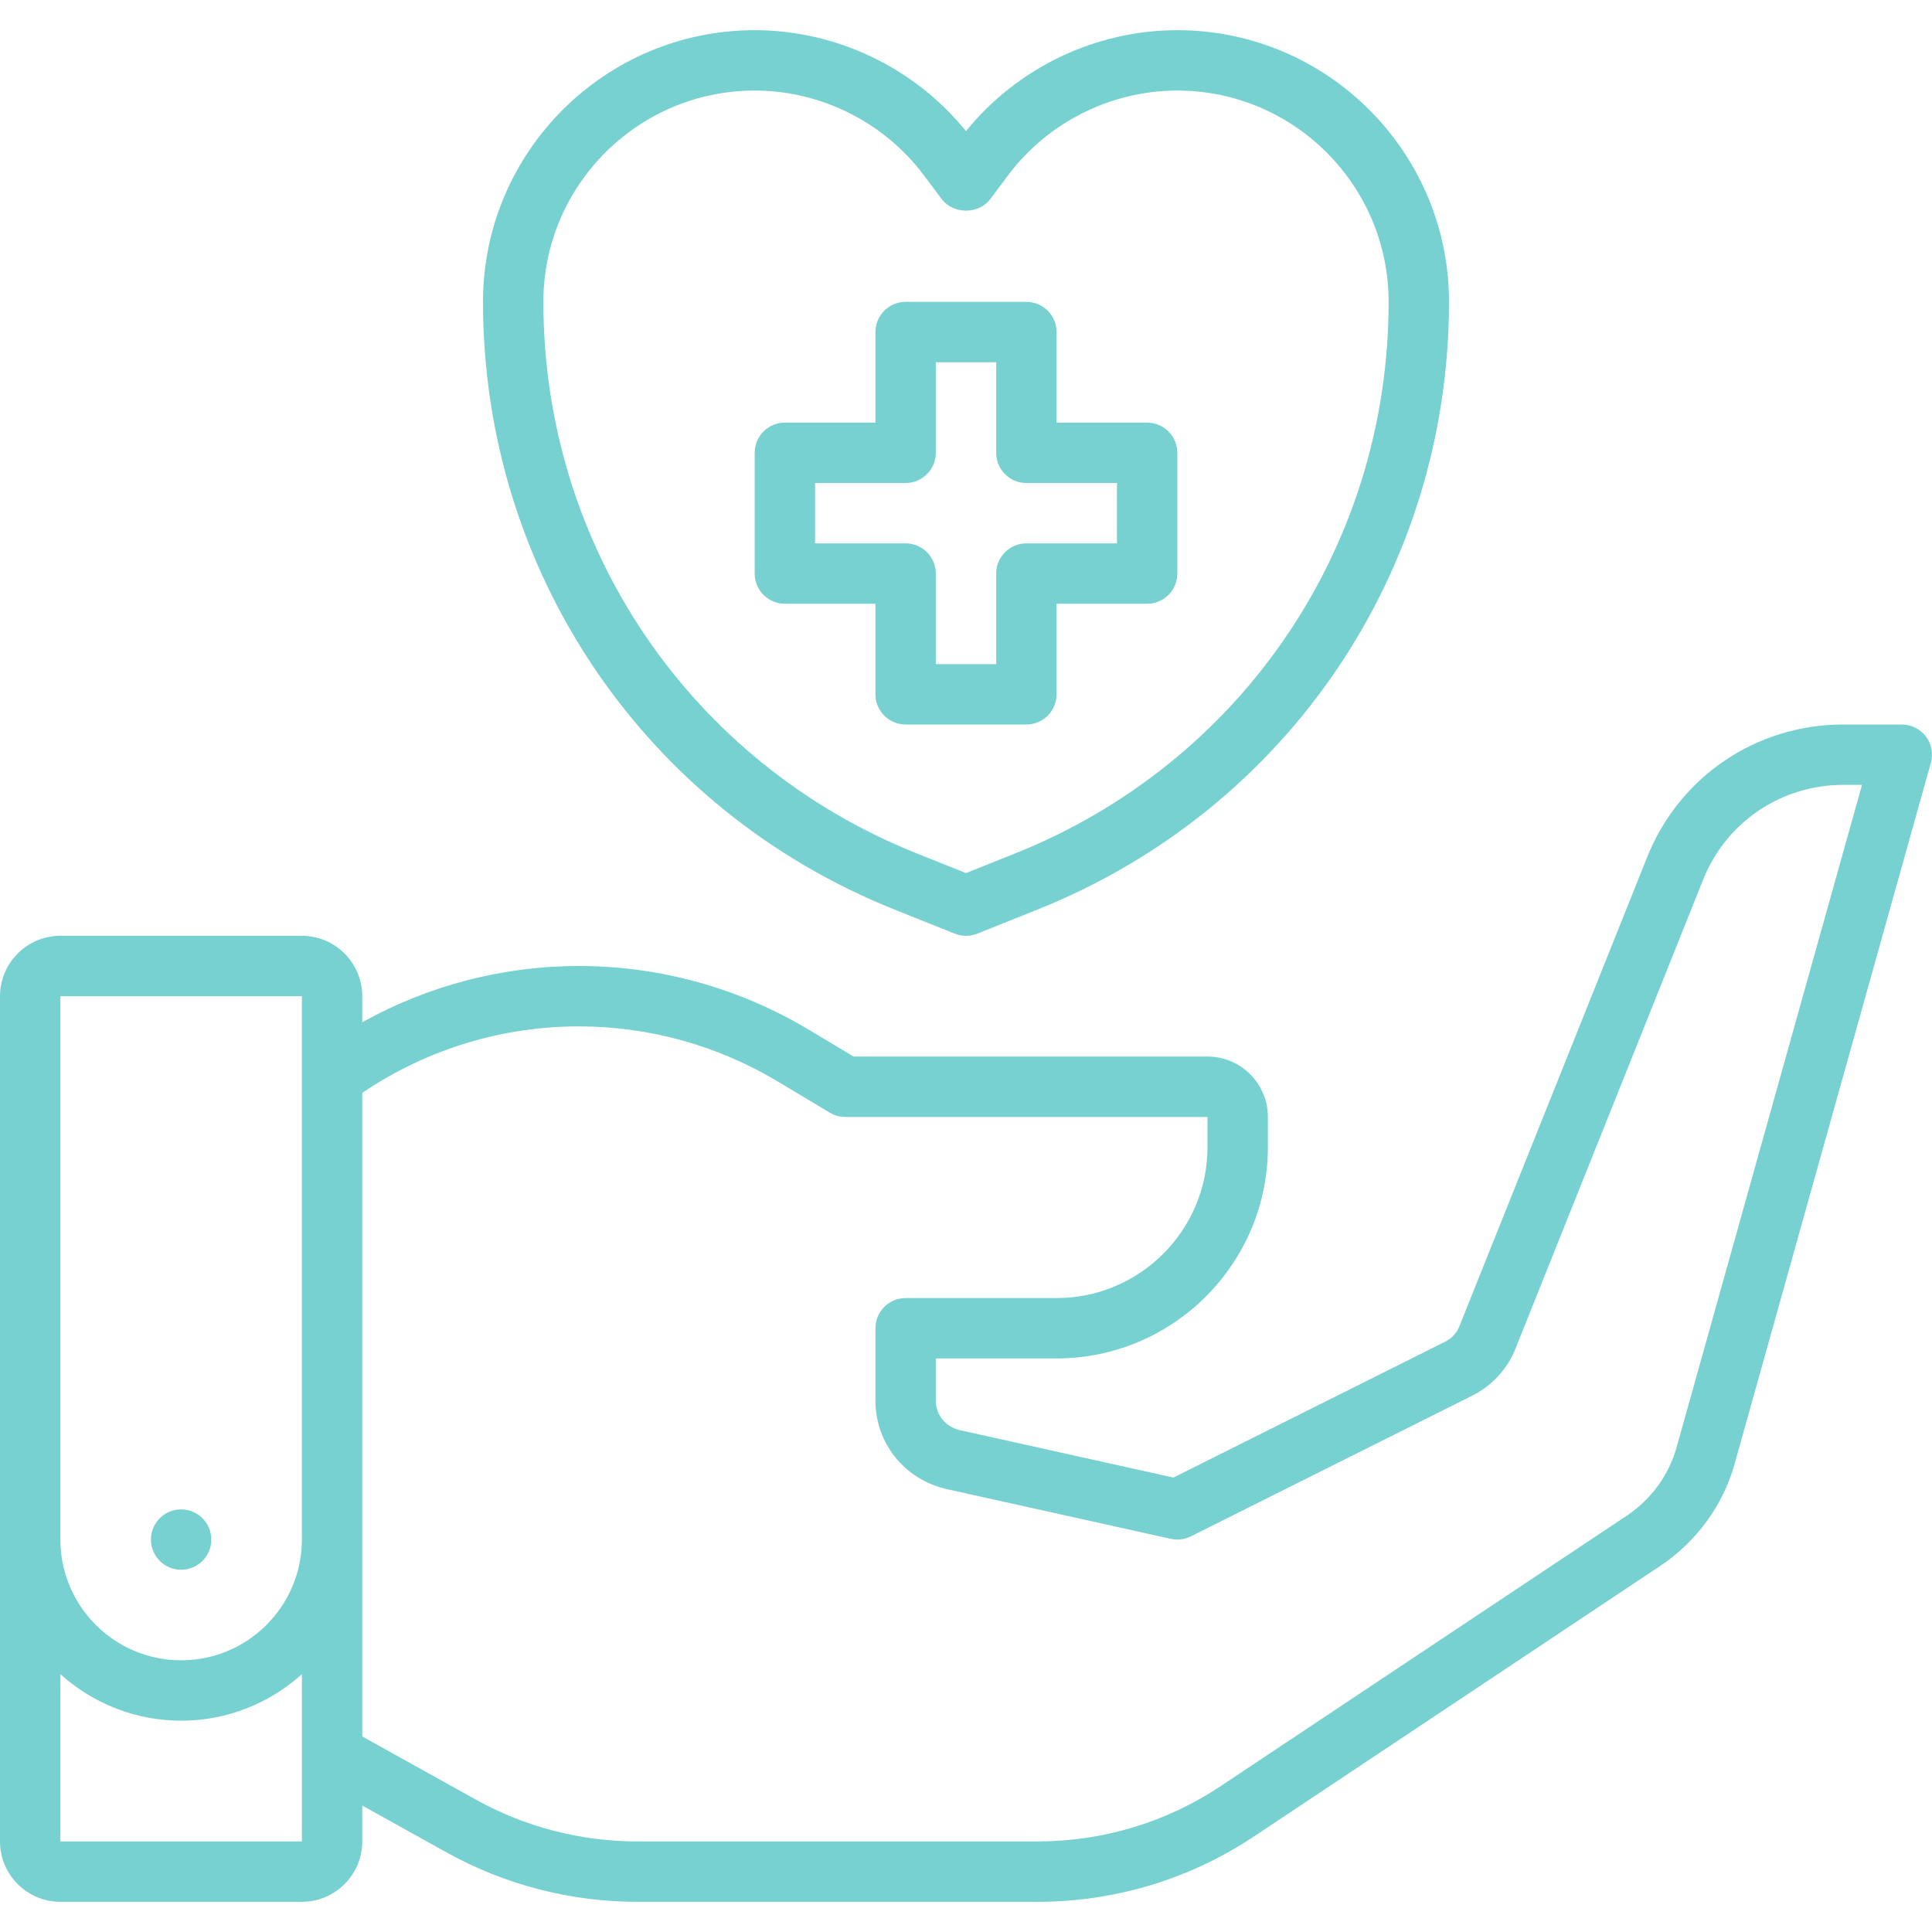 <svg width="48" height="48" viewBox="0 0 48 48" fill="none" xmlns="http://www.w3.org/2000/svg">
<path d="M47.848 18.297C47.706 18.11 47.485 18 47.25 18H45.795C43.634 18 41.721 19.295 40.922 21.299L36.261 32.944C36.195 33.114 36.069 33.252 35.904 33.334L29.153 36.71L23.844 35.531C23.494 35.451 23.25 35.15 23.25 34.8V33.75H26.25C29.145 33.75 31.5 31.395 31.5 28.5V27.75C31.5 26.923 30.827 26.25 30 26.25H21.207L20.096 25.584C18.368 24.548 16.394 24 14.385 24C12.492 24 10.649 24.482 9 25.397V24.75C9 23.923 8.327 23.25 7.5 23.25H1.5C0.673 23.25 0 23.923 0 24.75V45.75C0 46.577 0.673 47.25 1.5 47.25H7.5C8.327 47.25 9 46.577 9 45.75V44.858L11.095 46.023C12.538 46.826 14.176 47.25 15.832 47.25H25.778C27.71 47.25 29.579 46.682 31.181 45.609L41.265 38.894C42.162 38.287 42.813 37.389 43.097 36.367L47.972 18.952C48.035 18.727 47.989 18.483 47.848 18.297ZM1.5 24.75H7.5V38.25C7.5 39.904 6.154 41.25 4.5 41.25C2.846 41.25 1.5 39.904 1.5 38.25V24.75ZM1.5 45.75V41.595C2.297 42.31 3.347 42.75 4.5 42.75C5.654 42.75 6.704 42.31 7.501 41.594L7.501 45.75H1.5ZM41.653 35.964C41.463 36.645 41.027 37.244 40.429 37.649L30.348 44.362C28.992 45.27 27.412 45.75 25.778 45.75H15.832C14.431 45.75 13.045 45.391 11.824 44.712L9 43.142V27.152L9.056 27.114C10.643 26.058 12.486 25.5 14.385 25.5C16.122 25.5 17.83 25.974 19.325 26.87L20.615 27.643C20.731 27.713 20.864 27.75 21 27.75H30V28.5C30 30.568 28.318 32.25 26.25 32.25H22.5C22.086 32.25 21.75 32.585 21.75 33V34.8C21.75 35.855 22.474 36.757 23.515 36.995L29.087 38.232C29.256 38.269 29.431 38.247 29.585 38.171L36.575 34.676C37.072 34.428 37.457 34.006 37.656 33.496L42.314 21.855C42.885 20.424 44.252 19.5 45.795 19.5H46.261L41.653 35.964Z" fill="#77D1D1"/>
<path d="M22.22 22.596L23.721 23.197C23.811 23.232 23.905 23.25 24 23.25C24.095 23.25 24.189 23.232 24.279 23.197L25.779 22.596C31.988 20.113 36 14.187 36 7.5C36 3.778 32.972 0.75 29.25 0.75C27.218 0.75 25.274 1.683 24 3.258C22.726 1.683 20.782 0.75 18.75 0.75C15.028 0.75 12 3.778 12 7.5C12 14.187 16.012 20.113 22.22 22.596ZM18.75 2.25C20.394 2.25 21.964 3.035 22.95 4.351L23.4 4.95C23.684 5.327 24.316 5.327 24.6 4.95L25.05 4.35C26.036 3.035 27.606 2.25 29.25 2.25C32.145 2.25 34.5 4.605 34.5 7.5C34.5 13.57 30.858 18.949 25.222 21.203L24 21.692L22.777 21.203C17.142 18.949 13.5 13.57 13.5 7.5C13.5 4.605 15.855 2.25 18.75 2.25Z" fill="#77D1D1"/>
<path d="M19.5 15H21.75V17.25C21.75 17.665 22.086 18 22.5 18H25.5C25.914 18 26.25 17.665 26.25 17.25V15H28.5C28.914 15 29.25 14.665 29.25 14.25V11.25C29.25 10.835 28.914 10.5 28.5 10.5H26.25V8.25C26.25 7.835 25.914 7.5 25.5 7.5H22.5C22.086 7.5 21.75 7.835 21.75 8.25V10.5H19.5C19.086 10.5 18.75 10.835 18.75 11.25V14.25C18.75 14.665 19.086 15 19.5 15ZM20.25 12H22.5C22.914 12 23.25 11.665 23.25 11.25V9H24.75V11.25C24.75 11.665 25.086 12 25.5 12H27.75V13.5H25.5C25.086 13.5 24.75 13.835 24.75 14.25V16.5H23.25V14.25C23.25 13.835 22.914 13.5 22.5 13.5H20.25V12Z" fill="#77D1D1"/>
<path d="M4.5 39C4.914 39 5.25 38.664 5.25 38.25C5.25 37.836 4.914 37.5 4.5 37.5C4.086 37.5 3.75 37.836 3.75 38.25C3.75 38.664 4.086 39 4.5 39Z" fill="#77D1D1"/>
</svg>
